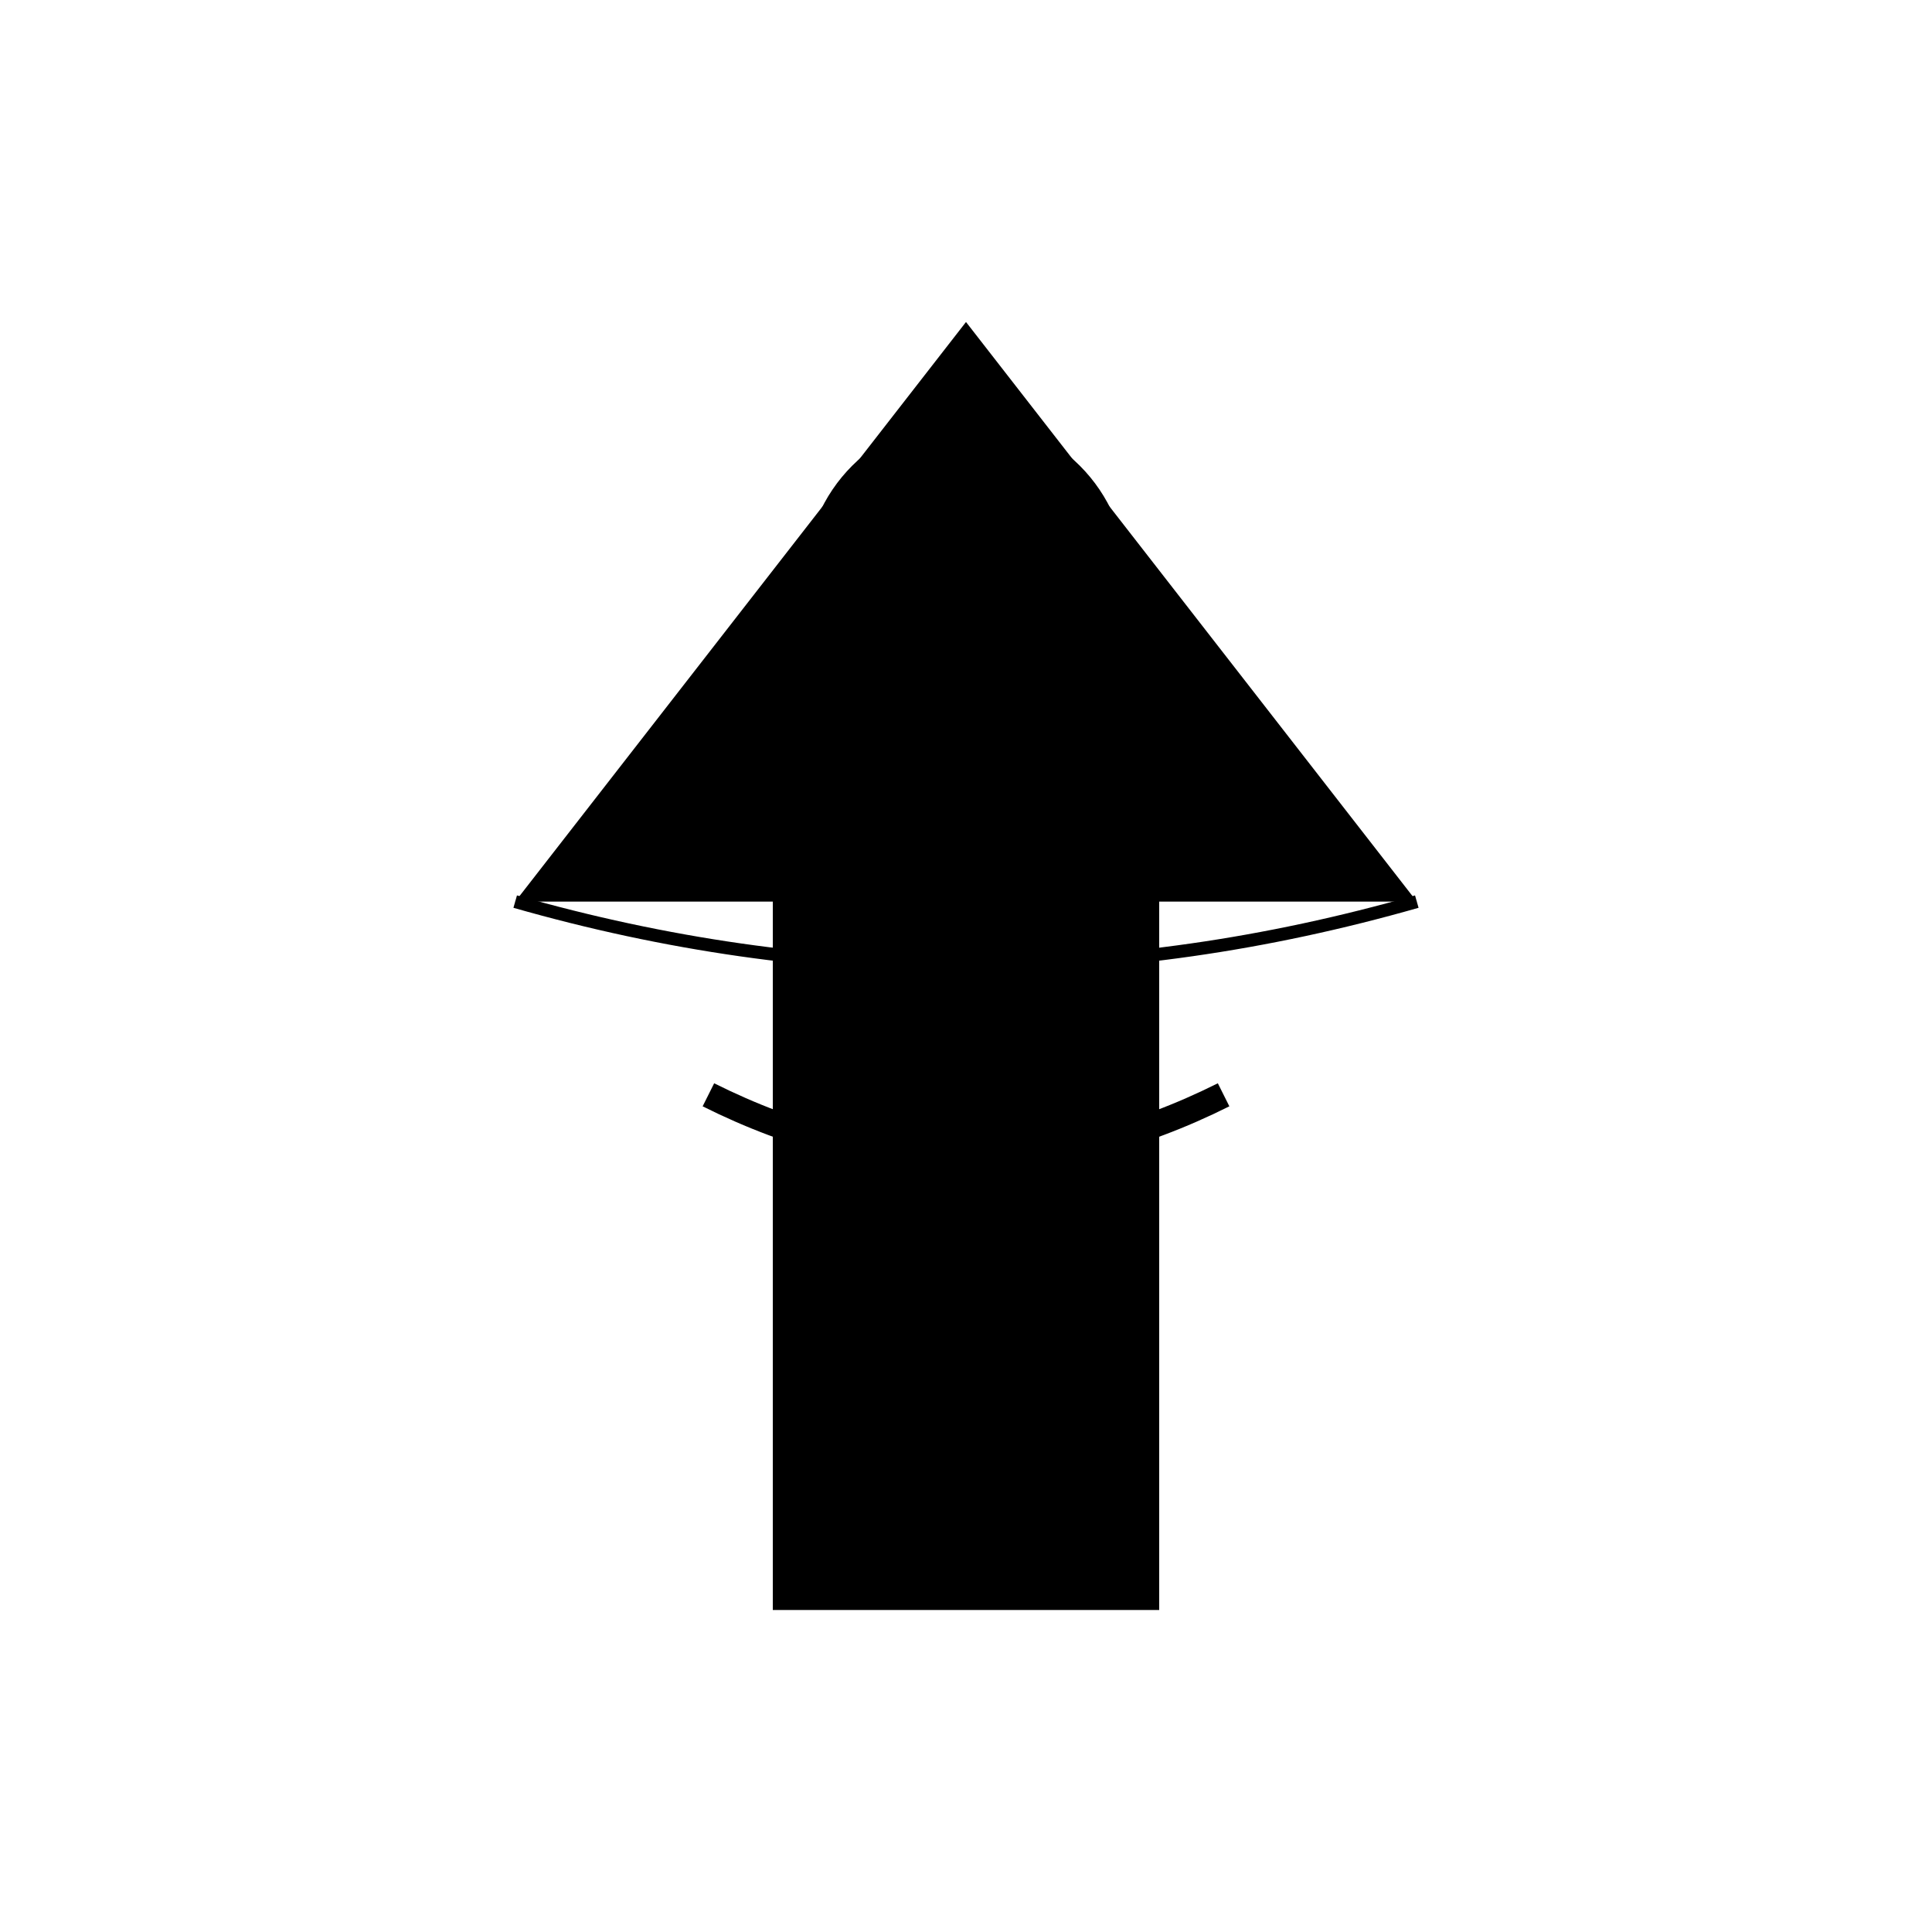 <svg viewBox="0 0 300 300" xmlns="http://www.w3.org/2000/svg">
  <defs>
    <linearGradient id="clothGradient" x1="0%" y1="0%" x2="100%" y2="100%">
      <stop offset="0%" style="stop-color:hsl(77, 59%, 42%)" />
      <stop offset="100%" style="stop-color:hsl(77, 59%, 27%)" />
    </linearGradient>
    <pattern id="pattern1" x="0" y="0" width="10" height="10" patternUnits="userSpaceOnUse">
      <circle cx="5" cy="5" r="1" fill="hsl(77, 59%, 67%)" />
    </pattern>
  </defs>
  <path d="M150 50 L80 140 L120 140 L120 250 L180 250 L180 140 L220 140 Z" fill="url(#clothGradient)" />
  <circle cx="150" cy="90" r="25" fill="hsl(77, 59%, 27%)" />
  <path d="M110 170 Q150 190 190 170" stroke="hsl(77, 59%, 67%)" stroke-width="4" fill="none" />
  <rect x="120" y="140" width="60" height="110" fill="url(#pattern1)" opacity="0.2" />
  <circle cx="130" cy="160" r="5" fill="hsl(77, 59%, 67%)" />
  <circle cx="170" cy="160" r="5" fill="hsl(77, 59%, 67%)" />
  <path d="M80 140 Q150 160 220 140" stroke="hsl(77, 59%, 42%)" stroke-width="2" fill="none" />
  <circle cx="150" cy="90" r="15" fill="hsl(77, 59%, 67%)" />
</svg>